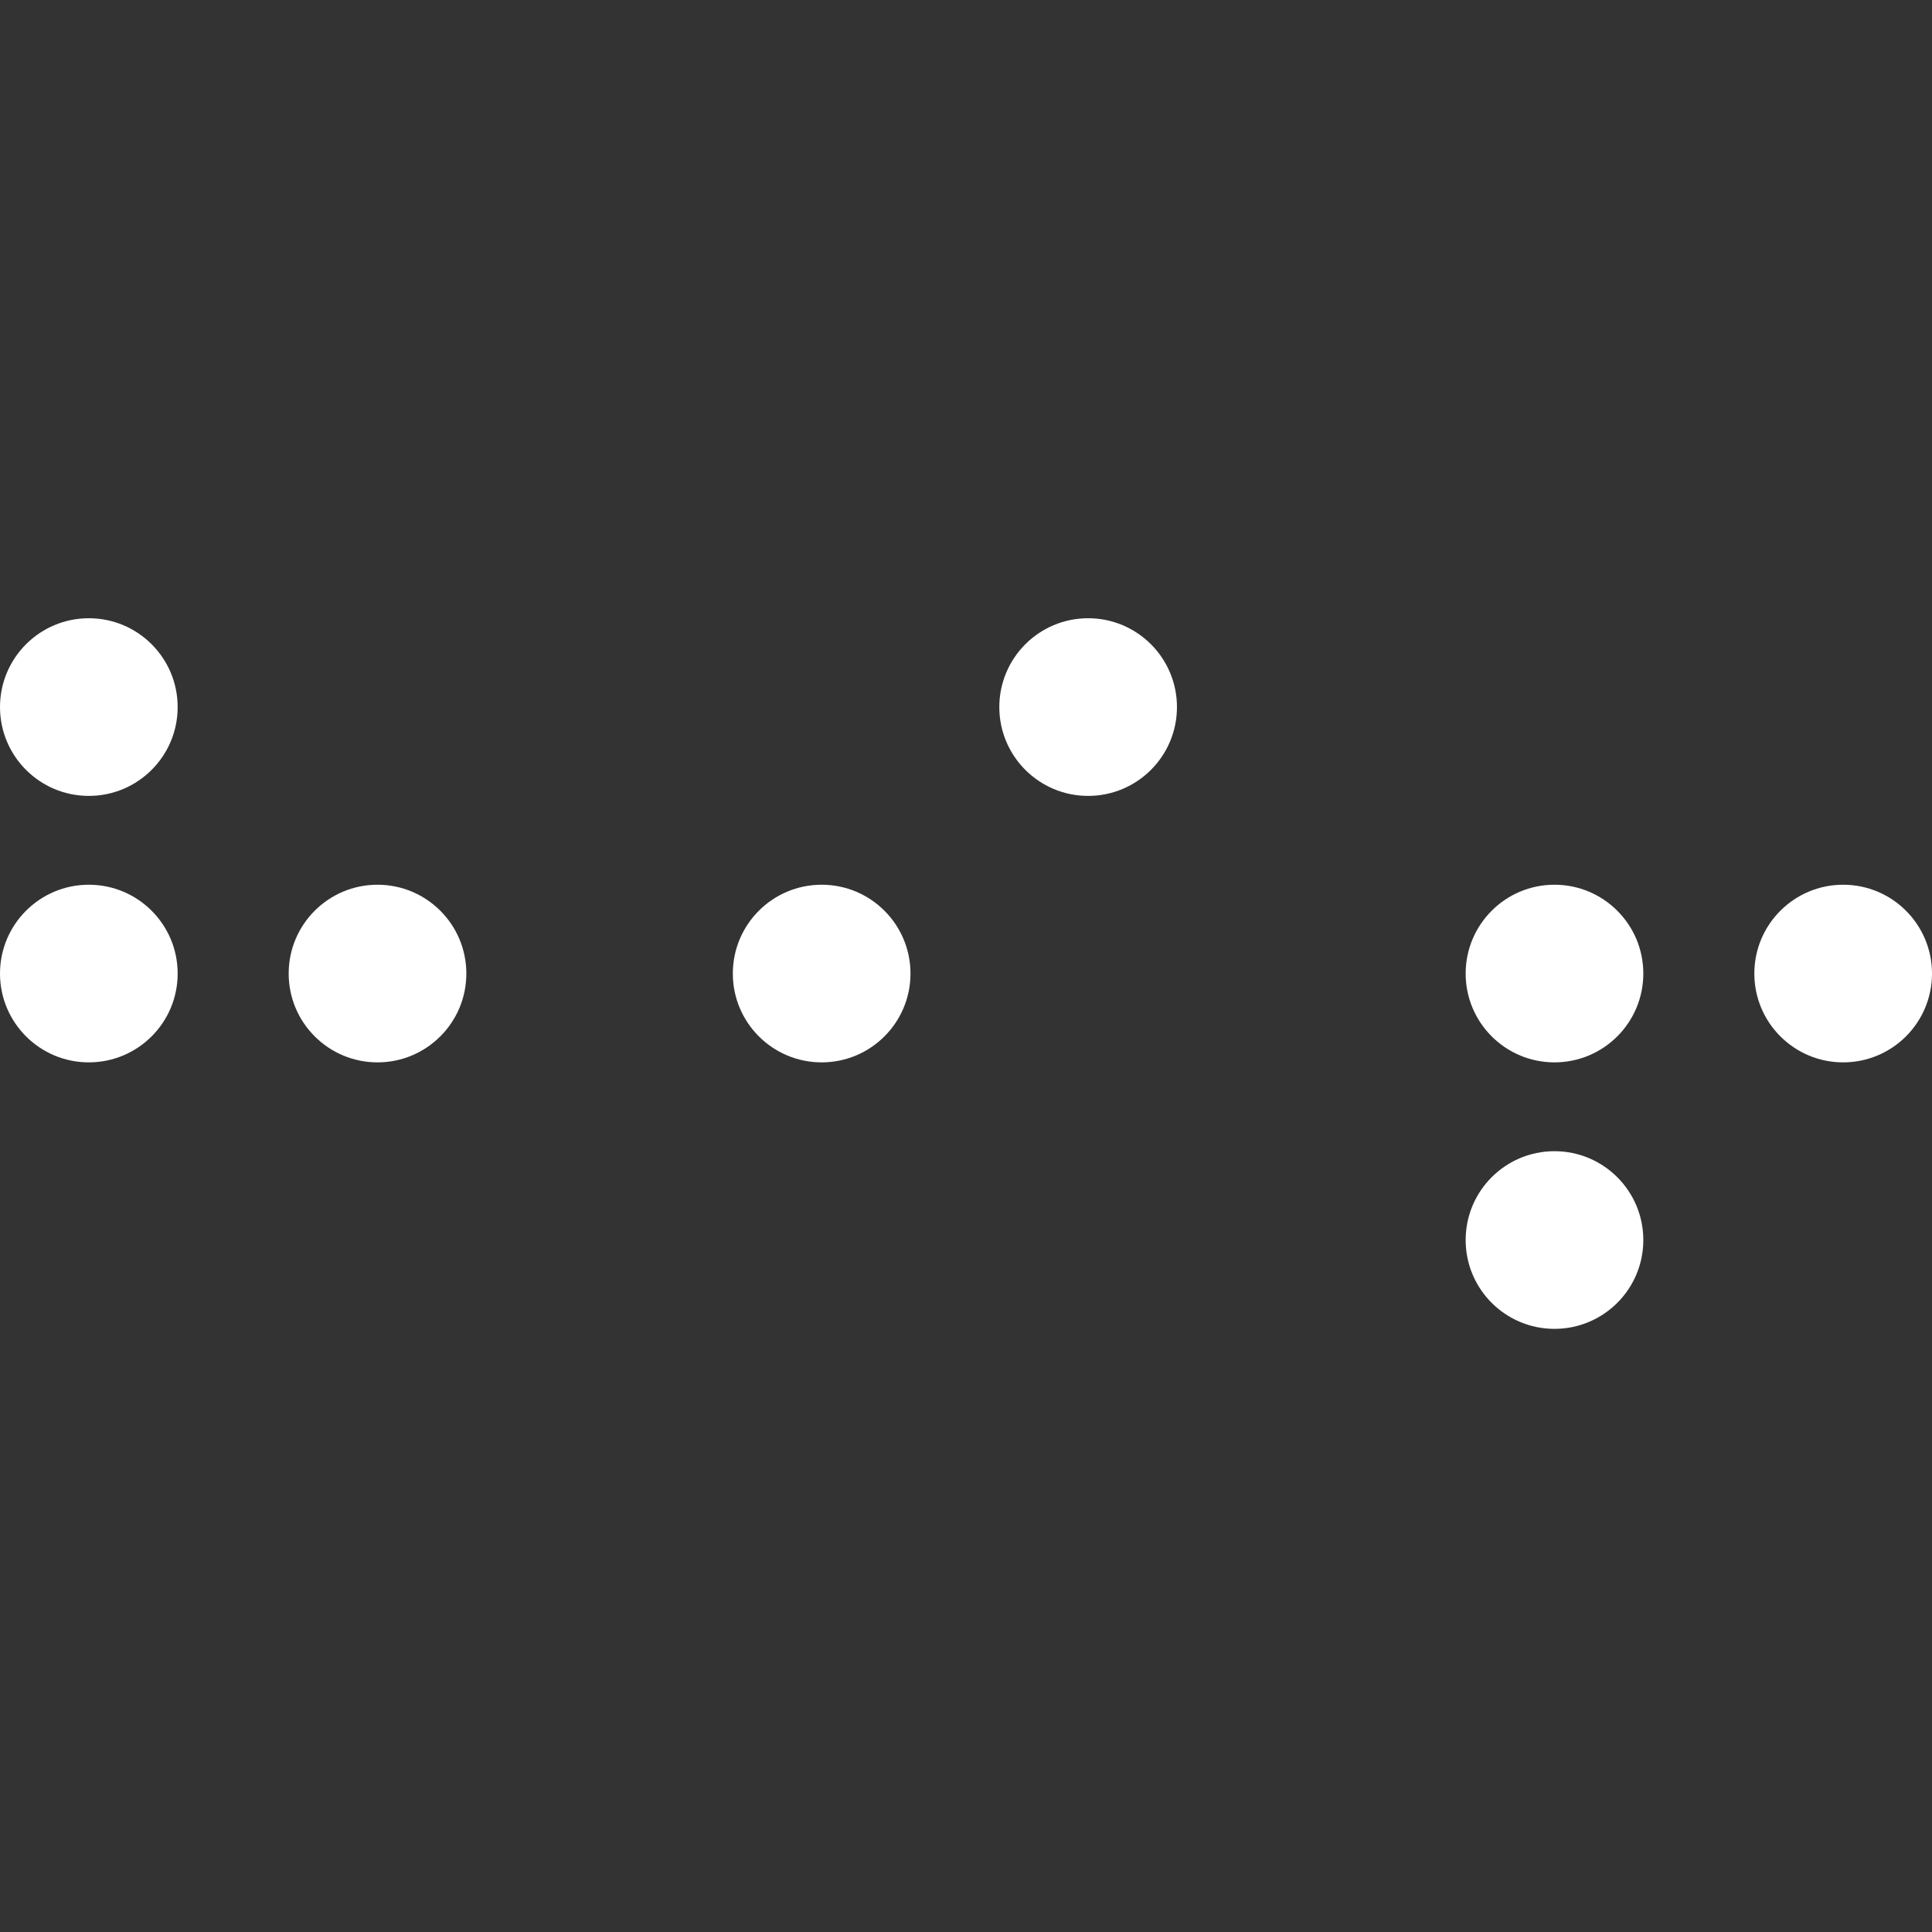 <svg width="135" height="135" viewBox="0 0 135 135" fill="none" xmlns="http://www.w3.org/2000/svg">
  <rect x="0" y="0" width="135" height="135" fill="#333333" stroke="none"/>
  <path d="M12.414 68.028C12.414 71.456 9.635 74.234 6.207 74.234C2.779 74.234 0 71.456 0 68.028C0 64.6 2.779 61.821 6.207 61.821C9.635 61.821 12.414 64.6 12.414 68.028Z" fill="white"></path>
  <path d="M114.828 68.028C114.828 71.456 112.049 74.234 108.621 74.234C105.193 74.234 102.414 71.456 102.414 68.028C102.414 64.6 105.193 61.821 108.621 61.821C112.049 61.821 114.828 64.6 114.828 68.028Z" fill="white"></path>
  <path d="M114.828 86.648C114.828 90.076 112.049 92.855 108.621 92.855C105.193 92.855 102.414 90.076 102.414 86.648C102.414 83.22 105.193 80.441 108.621 80.441C112.049 80.441 114.828 83.22 114.828 86.648Z" fill="white"></path>
  <path d="M12.414 49.407C12.414 52.835 9.635 55.614 6.207 55.614C2.779 55.614 0 52.835 0 49.407C0 45.979 2.779 43.2 6.207 43.2C9.635 43.2 12.414 45.979 12.414 49.407Z" fill="white"></path>
  <path d="M82.241 49.407C82.241 52.835 79.463 55.614 76.034 55.614C72.606 55.614 69.828 52.835 69.828 49.407C69.828 45.979 72.606 43.2 76.034 43.2C79.463 43.2 82.241 45.979 82.241 49.407Z" fill="white"></path>
  <path d="M63.621 68.028C63.621 71.456 60.842 74.234 57.414 74.234C53.986 74.234 51.207 71.456 51.207 68.028C51.207 64.6 53.986 61.821 57.414 61.821C60.842 61.821 63.621 64.6 63.621 68.028Z" fill="white"></path>
  <path d="M32.586 68.028C32.586 71.456 29.807 74.234 26.379 74.234C22.951 74.234 20.172 71.456 20.172 68.028C20.172 64.6 22.951 61.821 26.379 61.821C29.807 61.821 32.586 64.6 32.586 68.028Z" fill="white"></path>
  <path d="M135 68.028C135 71.456 132.221 74.234 128.793 74.234C125.365 74.234 122.586 71.456 122.586 68.028C122.586 64.6 125.365 61.821 128.793 61.821C132.221 61.821 135 64.6 135 68.028Z" fill="white"></path>
</svg>
